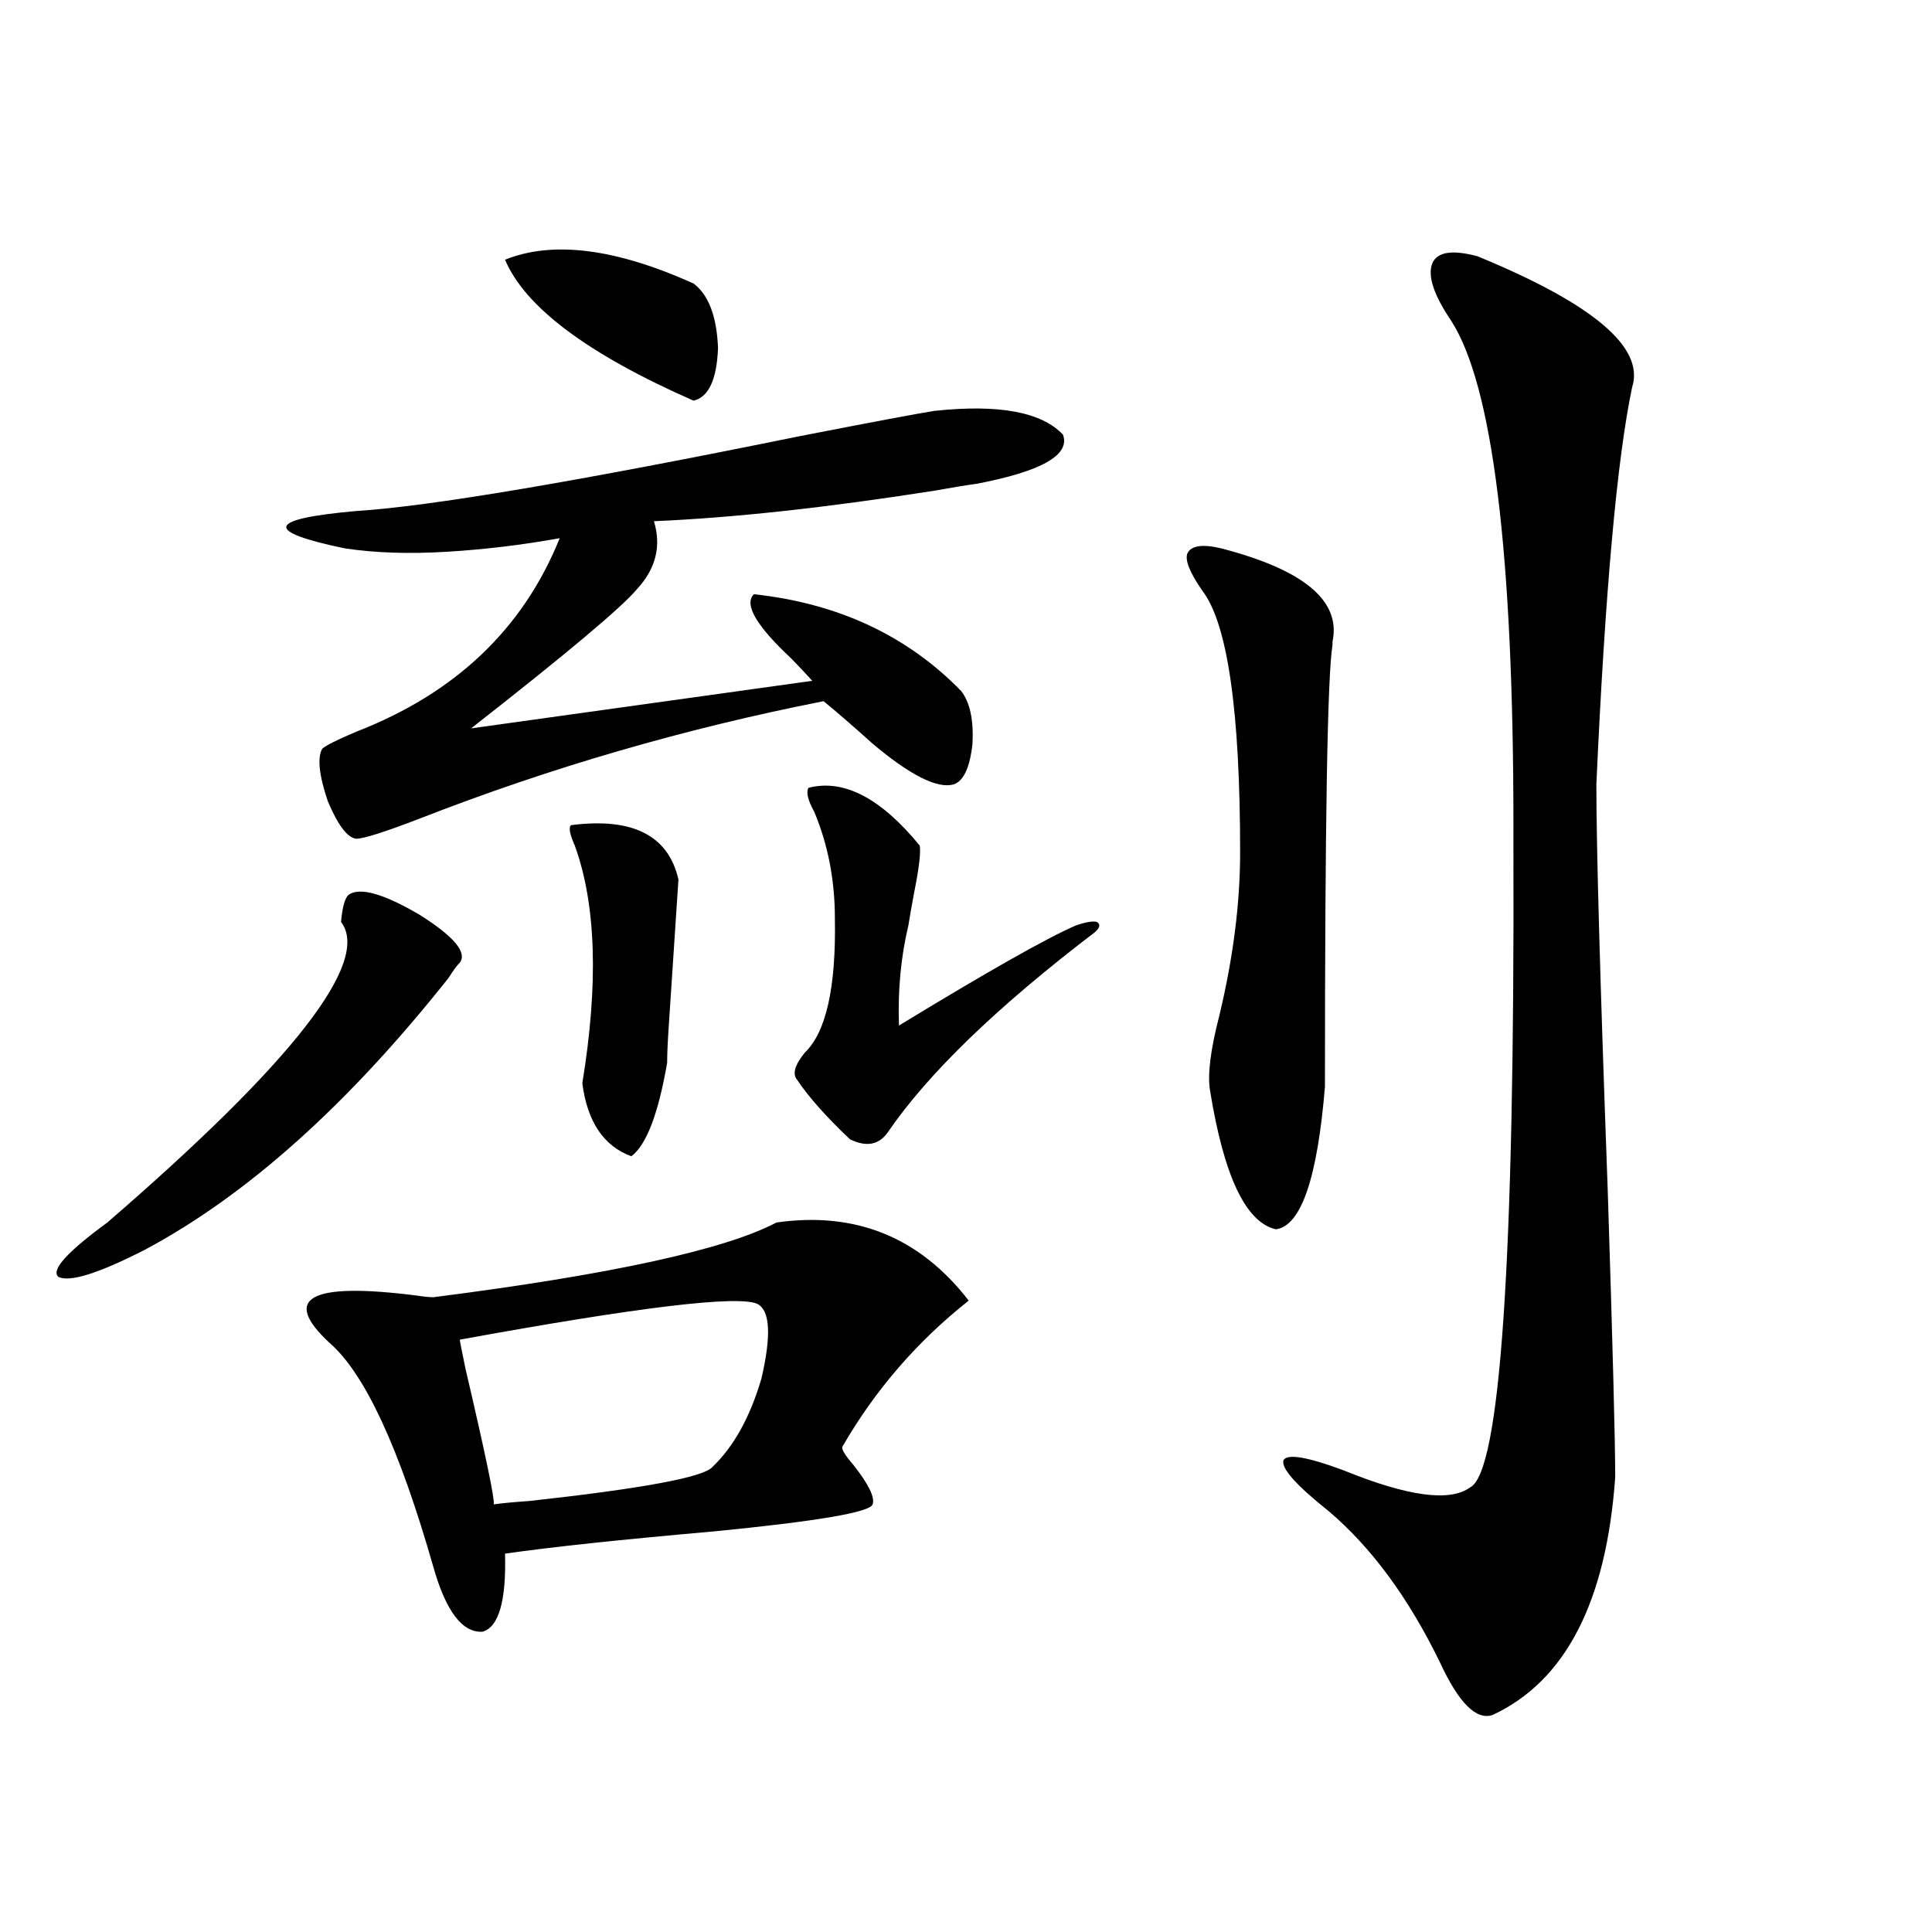 <?xml version="1.0" encoding="utf-8"?>
<!-- Generator: Adobe Illustrator 16.0.0, SVG Export Plug-In . SVG Version: 6.00 Build 0)  -->
<!DOCTYPE svg PUBLIC "-//W3C//DTD SVG 1.1//EN" "http://www.w3.org/Graphics/SVG/1.1/DTD/svg11.dtd">
<svg version="1.1" id="图层_1" xmlns="http://www.w3.org/2000/svg" xmlns:xlink="http://www.w3.org/1999/xlink" x="0px" y="0px"
	 width="1000px" height="1000px" viewBox="0 0 1000 1000" enable-background="new 0 0 1000 1000" xml:space="preserve">
<path d="M180.435,463.137c5.854-4.092,18.201-0.576,37.072,10.547c17.561,11.138,24.39,19.336,20.487,24.609
	c-1.311,1.182-3.262,3.818-5.854,7.91c-52.041,65.63-104.388,112.5-157.069,140.625c-24.069,12.305-39.023,17.002-44.877,14.063
	c-3.902-3.516,4.543-12.881,25.365-28.125c96.248-83.193,136.582-135.049,120.973-155.566
	C177.173,469.592,178.483,464.895,180.435,463.137z M483.842,212.648c33.17-3.516,55.273,0.591,66.34,12.305
	c3.902,10.547-11.066,19.048-44.877,25.488c-4.558,0.591-11.707,1.758-21.463,3.516c-55.943,8.789-104.388,14.063-145.362,15.82
	c3.902,12.896,0.976,24.609-8.78,35.156c-7.805,9.38-36.432,33.398-85.852,72.07l176.581-24.609
	c-2.606-2.925-6.188-6.729-10.731-11.426c-18.216-16.987-24.725-28.125-19.512-33.398c43.566,4.697,79.343,21.396,107.314,50.098
	c4.543,5.864,6.494,14.941,5.854,27.246c-1.311,12.305-4.558,19.336-9.756,21.094c-8.46,2.349-22.438-4.683-41.95-21.094
	c-10.411-9.365-18.871-16.699-25.365-21.973c-71.553,14.063-141.14,34.277-208.775,60.645c-18.216,7.031-29.268,10.547-33.17,10.547
	c-4.558-0.576-9.436-7.031-14.634-19.336c-4.558-13.472-5.533-22.549-2.927-27.246c1.951-1.758,7.805-4.683,17.561-8.789
	c51.371-19.912,86.492-53.311,105.363-100.195c-19.512,3.516-39.023,5.864-58.535,7.031c-19.512,1.182-37.072,0.591-52.682-1.758
	c-42.285-8.789-40.334-15.229,5.854-19.336c37.713-2.334,114.144-15.229,229.263-38.672
	C452.623,218.225,476.037,213.83,483.842,212.648z M401.893,632.766c40.975-5.85,74.145,7.622,99.51,40.43
	c-26.676,21.094-48.459,46.294-65.364,75.586c-0.655,1.182,1.296,4.395,5.854,9.668c7.805,9.971,11.052,16.699,9.756,20.215
	c-1.311,4.106-28.947,8.789-82.925,14.063c-46.828,4.106-82.604,7.91-107.314,11.426c0.641,24.609-3.262,38.082-11.707,40.43
	c-10.411,0.577-18.871-10.547-25.365-33.398c-17.561-61.523-35.456-100.195-53.657-116.016
	c-25.365-23.428-10.411-31.641,44.877-24.609c3.902,0.591,6.829,0.879,8.78,0.879C316.041,659.724,375.217,646.828,401.893,632.766z
	 M392.137,674.953c-9.756-4.683-61.142,1.47-154.143,18.457c0,0.591,0.976,5.576,2.927,14.941
	c10.396,44.536,15.274,67.979,14.634,70.313c3.902-0.576,10.076-1.167,18.536-1.758c58.535-6.44,90.074-12.305,94.632-17.578
	c11.052-10.547,19.512-25.776,25.365-45.703C399.286,691.364,398.631,678.469,392.137,674.953z M261.408,134.426
	c24.71-9.956,57.225-5.85,97.559,12.305c7.805,5.864,12.027,17.002,12.683,33.398c-0.655,16.411-4.878,25.488-12.683,27.246
	C304.334,183.356,271.805,159.035,261.408,134.426z M295.554,427.102c31.859-4.092,50.396,5.273,55.608,28.125
	c-1.311,19.927-2.927,44.536-4.878,73.828c-0.655,9.38-0.976,16.411-0.976,21.094c-4.558,26.367-10.731,42.49-18.536,48.34
	c-14.313-5.273-22.773-17.866-25.365-37.793c8.445-51.553,7.149-92.573-3.902-123.047
	C294.898,431.799,294.243,428.283,295.554,427.102z M418.478,407.766c18.201-4.683,37.393,5.273,57.56,29.883
	c0.641,3.516-0.335,11.729-2.927,24.609c-1.311,7.031-2.286,12.607-2.927,16.699c-3.902,16.411-5.533,33.701-4.878,51.855
	c46.173-28.125,76.736-45.4,91.705-51.855c5.198-1.758,8.78-2.334,10.731-1.758c1.951,1.182,1.616,2.939-0.976,5.273
	c-50.73,38.672-86.507,73.252-107.314,103.711c-4.558,6.455-11.066,7.622-19.512,3.516c-12.362-11.714-21.463-21.973-27.316-30.762
	c-2.606-2.925-1.311-7.607,3.902-14.063c11.052-10.547,16.25-33.687,15.609-69.434c0-19.912-3.582-38.369-10.731-55.371
	C418.143,414.221,417.167,410.114,418.478,407.766z M632.131,283.84c42.926,11.138,62.103,27.246,57.56,48.34v1.758
	c-2.606,15.82-3.902,91.997-3.902,228.516c-3.902,47.461-12.362,72.07-25.365,73.828c-15.609-3.516-26.996-27.534-34.146-72.07
	c-1.311-8.198,0.32-21.094,4.878-38.672c7.149-29.883,10.731-58.008,10.731-84.375c0-73.237-6.509-118.35-19.512-135.352
	c-6.509-9.365-9.115-15.82-7.805-19.336C616.521,282.385,622.375,281.506,632.131,283.84z M764.811,132.668
	c59.831,24.609,86.492,47.173,79.998,67.676c-7.805,36.914-13.993,105.469-18.536,205.664c0,32.822,1.951,102.544,5.854,209.18
	c2.592,80.859,3.902,130.669,3.902,149.414c-4.558,64.449-25.7,105.469-63.413,123.047c-8.46,2.926-17.561-6.152-27.316-27.246
	c-16.265-33.398-35.456-59.463-57.56-78.223c-16.92-13.472-24.725-22.261-23.414-26.367c1.951-3.516,12.348-1.758,31.219,5.273
	c33.17,13.486,54.953,16.411,65.364,8.789c15.609-7.607,23.079-117.471,22.438-329.59c0-6.44,0-10.835,0-13.184
	c0-140.625-10.731-227.637-32.194-261.035c-9.115-13.472-12.362-23.428-9.756-29.883
	C743.988,130.334,751.793,129.152,764.811,132.668z"/>
</svg>
